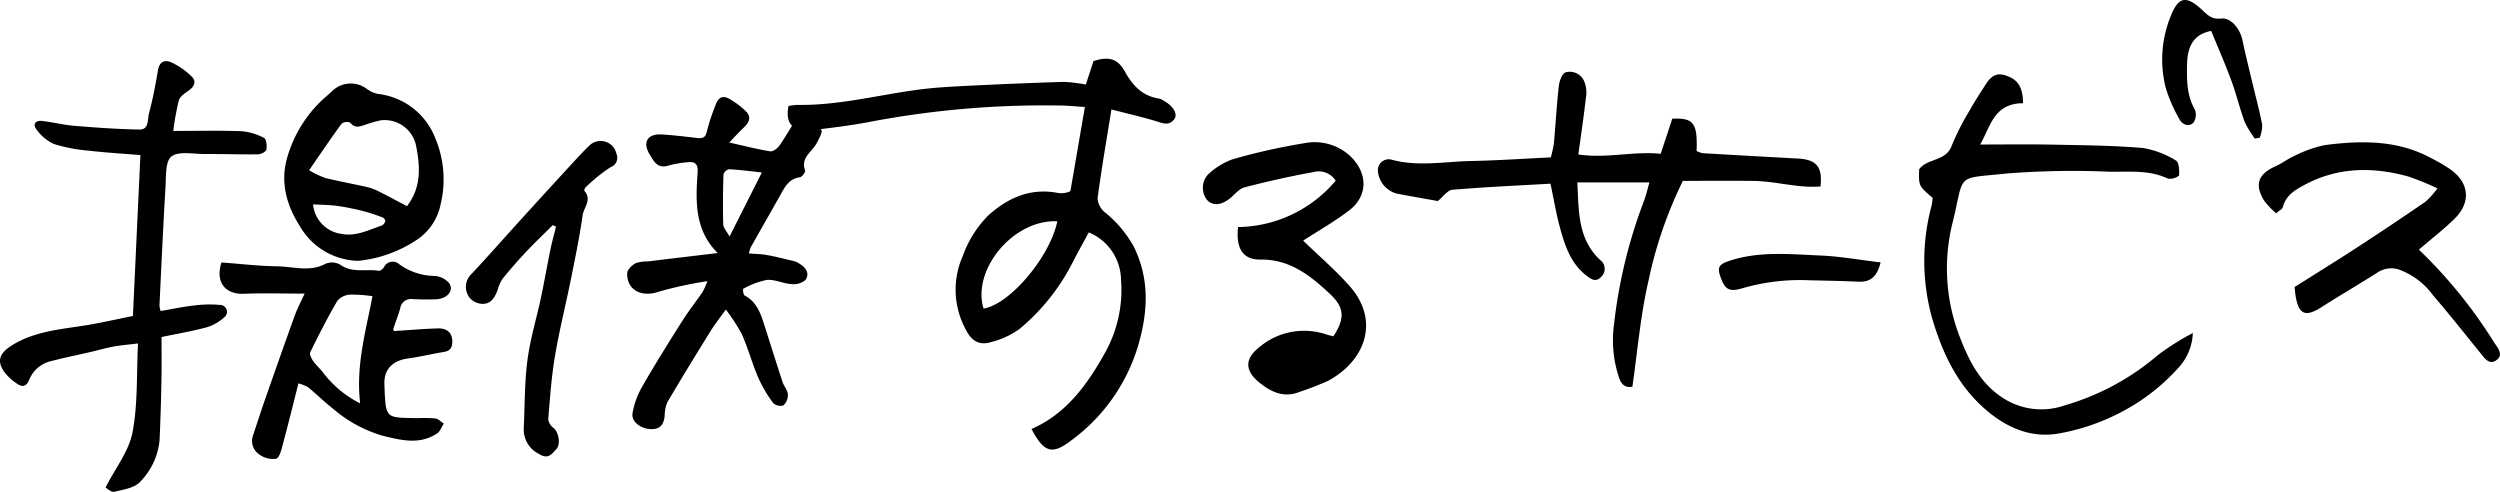 <svg xmlns="http://www.w3.org/2000/svg" width="357.987" height="70.434" viewBox="0 0 357.987 70.434">
    <path d="M102.772 36.235c-3.32-3.3-3.17-7.418-2.875-11.534.08-1.122-.3-1.564-1.293-1.482a15.517 15.517 0 0 0-3.013.522c-1.478.425-2.011-.736-2.526-1.57-1.116-1.8-.361-3.038 1.7-2.919 1.675.1 3.346.311 5.015.5.746.085 1.228.035 1.429-.908a31.912 31.912 0 0 1 1.193-3.656c.489-1.421 1.187-1.653 2.461-.772a10.583 10.583 0 0 1 2.069 1.648c.679.79.281 1.55-.426 2.2-.634.585-1.206 1.236-2.081 2.144 2.279.51 4.057.974 5.864 1.261.394.062 1.031-.412 1.312-.812.871-1.235 1.614-2.56 2.431-3.834.164-.256.581-.664.635-.628a14.707 14.707 0 0 1 2.94 2.191c.228.253-.354 1.365-.715 2-.689 1.209-2.253 2.009-1.611 3.826.079.224-.434.929-.729.967-1.619.206-2.188 1.444-2.856 2.631-1.384 2.456-2.787 4.9-4.168 7.359a4.985 4.985 0 0 0-.284.923c.921.076 1.775.08 2.6.232 1.335.244 2.654.578 3.974.9a2.69 2.69 0 0 1 .638.328c.96.538 1.519 1.414.885 2.341a2.667 2.667 0 0 1-2.053.583c-1.171-.078-2.349-.694-3.48-.593a11.4 11.4 0 0 0-3.382 1.275c-.073.032.006.856.2.957 1.807.945 2.327 2.69 2.882 4.423.848 2.646 1.674 5.3 2.542 7.937.206.625.722 1.191.771 1.81a2.041 2.041 0 0 1-.645 1.575 1.548 1.548 0 0 1-1.476-.363 19.43 19.43 0 0 1-2.133-3.645c-.864-2.022-1.442-4.168-2.329-6.18a27.123 27.123 0 0 0-2.3-3.548c-.837 1.174-1.587 2.115-2.217 3.131-2.079 3.351-4.142 6.713-6.141 10.112a4.93 4.93 0 0 0-.4 1.959c-.121 1.226-.625 1.975-1.98 1.924-1.438-.054-2.819-1.047-2.627-2.283a11.625 11.625 0 0 1 1.436-3.893c1.8-3.136 3.721-6.2 5.654-9.258.923-1.459 1.993-2.824 2.971-4.249a11.553 11.553 0 0 0 .662-1.51 56.877 56.877 0 0 0-6.963 1.509c-2.427.85-4.588-.194-4.521-2.657.014-.492.663-1.1 1.171-1.4a4.49 4.49 0 0 1 1.687-.264c3.32-.404 6.64-.798 10.102-1.21Zm6.324-11.538c-1.577-.169-3.131-.376-4.693-.463a1.117 1.117 0 0 0-.807.744c-.074 2.384-.1 4.772-.031 7.157.014.492.489.971.9 1.737 1.625-3.224 3.054-6.051 4.631-9.175ZM23 44.535c1.6-.273 3.134-.6 4.682-.777a17.081 17.081 0 0 1 3.842-.092.989.989 0 0 1 .54 1.811 6.55 6.55 0 0 1-2.434 1.383c-2.1.565-4.252.932-6.5 1.4 0 2.014.033 4.016-.008 6.015a324.554 324.554 0 0 1-.272 8.769 9.831 9.831 0 0 1-2.762 5.925c-.788.9-2.421 1.145-3.729 1.45-.446.1-1.06-.51-1.246-.609 1.419-2.786 3.346-5.206 3.862-7.9.776-4.045.564-8.28.787-12.731-1.475.182-2.505.26-3.515.449-1.109.207-2.2.523-3.3.779-1.994.463-4 .861-5.978 1.393a4.47 4.47 0 0 0-2.829 2.689c-.442.973-1.077.9-1.728.434a7.245 7.245 0 0 1-1.823-1.7c-1.109-1.614-.667-2.743 1.454-3.975 2.957-1.717 6.278-2.067 9.575-2.559 2.537-.381 5.043-.972 7.415-1.44l1.072-23.044c-2.469-.2-5-.352-7.522-.642a22.332 22.332 0 0 1-4.9-.959 6.308 6.308 0 0 1-2.447-2.054c-.61-.744-.142-1.332.764-1.233 1.553.17 3.084.574 4.639.7 3.11.255 6.229.483 9.346.531 1.371.021 1.122-1.452 1.346-2.295.536-2.025.938-4.092 1.281-6.161.227-1.374 1.075-1.577 2.051-1.1a10.336 10.336 0 0 1 2.824 2.007c.7.72.283 1.456-.521 2.012-.526.364-1.2.812-1.357 1.355a39.944 39.944 0 0 0-.8 4.383c3.377 0 6.585-.079 9.786.043a8.21 8.21 0 0 1 3.225.967c.327.164.431 1.135.32 1.671-.063.3-.77.664-1.19.669-2.547.034-5.1-.057-7.645-.046-1.631.008-3.7-.453-4.758.36-.9.69-.757 2.893-.851 4.441-.341 5.641-.589 11.287-.865 16.932a4.529 4.529 0 0 0 .169.749Z"/>
    <path d="M43.622 42.044c-3.156 0-5.932-.091-8.7.026-2.644.111-4.121-1.646-3.21-4.49 2.608.193 5.3.518 8 .555 2.288.032 4.622.851 6.9-.359a2.359 2.359 0 0 1 2.072.105c1.741 1.273 3.717.593 5.561.894.219.035.6-.277.742-.524a1.382 1.382 0 0 1 2.2-.4 8.878 8.878 0 0 0 5 1.665 2.955 2.955 0 0 1 2.142 1.052c.714 1.07-.305 2.223-1.927 2.291-1.1.046-2.21.027-3.312-.024a1.535 1.535 0 0 0-1.769 1.277c-.275 1-.673 1.957-.987 2.943a.527.527 0 0 0 .062.353c2.143-.137 4.207-.318 6.274-.382 1.165-.036 2.062.461 2.095 1.808.019.778-.2 1.394-1.133 1.549-1.733.287-3.448.708-5.187.943-2.036.274-3.488 1.394-3.4 3.7.191 5.033.089 4.756 4.719 4.849a21.721 21.721 0 0 1 2.584.044c.428.06.8.481 1.2.739-.315.48-.523 1.122-.964 1.413-2.484 1.639-5.1.978-7.722.344a19.175 19.175 0 0 1-7.259-3.958c-1.2-.946-2.3-2.029-3.483-3.009a6.068 6.068 0 0 0-1.385-.551c-.762 3-1.468 5.88-2.24 8.745-.2.748-.469 1.907-.95 2.049a3.3 3.3 0 0 1-2.413-.614 2.319 2.319 0 0 1-.884-2.772c.579-1.746 1.143-3.5 1.751-5.232 1.389-3.971 2.783-7.942 4.215-11.9.358-1 .868-1.945 1.408-3.129Zm9.715.37a19.515 19.515 0 0 0-3.144-.228 2.634 2.634 0 0 0-1.87.865c-1.406 2.4-2.667 4.88-3.893 7.376-.144.292.163.91.415 1.268.45.638 1.063 1.16 1.526 1.791a15.1 15.1 0 0 0 5.2 4.271c-.628-5.398.784-10.204 1.766-15.343ZM51.287 37.351a9.907 9.907 0 0 1-8.345-4.954c-1.894-3-2.79-6.145-1.881-9.6a18.294 18.294 0 0 1 4.653-8.066c.551-.573 1.191-1.06 1.767-1.611a3.83 3.83 0 0 1 5.038-.4 3.883 3.883 0 0 0 1.622.729 10.02 10.02 0 0 1 8.2 6.365 15.223 15.223 0 0 1 .731 9.543 7.964 7.964 0 0 1-3.643 5.151 18.385 18.385 0 0 1-8.142 2.843Zm6.98-7.833c2.119-2.7 1.891-5.7 1.31-8.674a4.6 4.6 0 0 0-5.1-3.61 19.6 19.6 0 0 0-2.169.629c-.777.263-1.486.553-2.16-.3a1.3 1.3 0 0 0-1.228.14c-1.572 2.149-3.06 4.361-4.656 6.675a13.9 13.9 0 0 0 2.285 1.1c1.985.488 4 .849 5.992 1.3a7.711 7.711 0 0 1 1.7.634c1.34.672 2.657 1.385 4.026 2.106Zm-13.441-.256a4.721 4.721 0 0 0 4.086 4.235c2.078.4 3.9-.588 5.782-1.211a.975.975 0 0 0 .474-.627c.037-.134-.178-.444-.343-.505a26.865 26.865 0 0 0-2.791-.92 35.594 35.594 0 0 0-3.743-.75c-1.093-.152-2.217-.149-3.465-.221ZM79.146 32.244c-1.283 1.279-2.6 2.527-3.839 3.846a69.017 69.017 0 0 0-3.351 3.84 5.2 5.2 0 0 0-.68 1.535c-.393 1.093-.958 2.105-2.25 2.043a2.461 2.461 0 0 1-1.835-.948 2.517 2.517 0 0 1 .18-3.176c2.492-2.647 4.889-5.382 7.335-8.073q3.577-3.937 7.178-7.851c.8-.866 1.594-1.733 2.44-2.547a2.312 2.312 0 0 1 3.943 1.095 1.436 1.436 0 0 1-.848 1.939 23.533 23.533 0 0 0-3.562 2.877c-.122.1-.231.442-.167.514 1.118 1.258-.108 2.376-.267 3.516-.431 3.074-1.064 6.122-1.678 9.168-.739 3.667-1.659 7.3-2.28 10.989-.5 2.982-.713 6.016-.961 9.033a1.816 1.816 0 0 0 .761 1.235c.713.544 1.1 2.359.354 3.092-.588.576-1.085 1.5-2.458.622a3.9 3.9 0 0 1-2.157-3.8c.151-3.208.107-6.442.522-9.616.392-3 1.291-5.933 1.923-8.9.494-2.325.9-4.668 1.381-7 .223-1.085.522-2.154.787-3.231ZM155.484 12.107l1.1-3.359c2.144-.7 3.452-.385 4.488 1.487 1.122 2.028 2.527 3.532 4.923 3.885a2.3 2.3 0 0 1 .732.357c1.29.74 1.946 1.843 1.436 2.563-.753 1.061-1.705.586-2.693.289-1.969-.59-3.976-1.051-6.32-1.655-.725 4.516-1.439 8.618-1.982 12.741a2.836 2.836 0 0 0 1.029 1.975 16.567 16.567 0 0 1 4.171 4.959c2.32 4.737 2 9.511.538 14.371a26.038 26.038 0 0 1-9.465 13.315c-2.776 2.133-3.919 1.806-5.735-1.6 4.981-2.19 7.97-6.335 10.517-10.9a18.473 18.473 0 0 0 2.3-10.528 7.458 7.458 0 0 0-4.616-6.729c-.782 1.452-1.568 2.847-2.295 4.273a30.188 30.188 0 0 1-7.588 9.528 11.85 11.85 0 0 1-4.169 1.923c-1.581.478-2.749-.154-3.552-1.8a11.889 11.889 0 0 1-.44-10.537 15.787 15.787 0 0 1 3.677-5.84c2.786-2.482 5.921-3.9 9.753-3.232a3.145 3.145 0 0 0 1.982-.212l2.076-12.059c-1.369-.088-2.351-.192-3.335-.208a133.526 133.526 0 0 0-27.474 2.338c-2.77.531-5.583.866-8.387 1.2-2.576.3-3.763-.965-3.24-3.472a8.476 8.476 0 0 1 1.277-.16c5.874.1 11.542-1.417 17.305-2.181 2.316-.306 4.66-.432 7-.549q6.888-.346 13.781-.567a22.338 22.338 0 0 1 3.206.384Zm-4.078 19.581c-6.284-.3-12.259 6.915-10.567 12.5 3.739-.601 9.475-7.322 10.568-12.501ZM222.023 26.303c-4.8.276-9.438.481-14.059.872-.688.058-1.3.986-2.075 1.613-1.892-.342-3.949-.683-5.993-1.093a3.682 3.682 0 0 1-2.587-3.152 1.563 1.563 0 0 1 1.909-1.694c3.8 1.061 7.617.283 11.42.208 3.733-.075 7.463-.333 11.43-.522a16.138 16.138 0 0 0 .445-2.033c.248-2.721.391-5.452.7-8.166.08-.712.458-1.787.967-1.975a2.241 2.241 0 0 1 2.692 1.332 4.354 4.354 0 0 1 .216 2.346c-.292 2.6-.683 5.192-1.077 8.083 4.116.6 7.866-.5 11.794-.1.592-1.8 1.126-3.416 1.658-5.029 3.054-.126 3.627.61 3.48 4.627a3.252 3.252 0 0 0 .892.316c4.549.271 9.1.519 13.648.769 2.617.144 3.525 1.193 3.2 4-3.246.252-6.434-.773-9.676-.8-3.264-.031-6.528-.007-10.027-.007a60.377 60.377 0 0 0-4.933 14.352c-1.142 4.908-1.552 9.986-2.3 15.13-.98.166-1.54-.239-1.909-1.3a16.893 16.893 0 0 1-.729-7.551 72 72 0 0 1 4.292-17.735c.32-.837.513-1.722.79-2.673h-10.322c.205 4.22.074 8.118 3.27 11.114a1.554 1.554 0 0 1 .137 2.408c-.777.87-1.522.279-2.154-.215-2.284-1.788-3.089-4.416-3.8-7.049-.493-1.842-.803-3.728-1.299-6.076ZM289.689 14.782c-4.21 0-4.682 3.419-6.141 5.913 3.509 0 6.844-.053 10.177.013 4.372.086 8.753.119 13.1.48a12.874 12.874 0 0 1 4.757 1.8c.437.235.507 1.411.451 2.133a1.968 1.968 0 0 1-1.606.453c-2.682-1.28-5.546-.938-8.328-.984a120.835 120.835 0 0 0-14.749.255c-7.469.8-5.98-.176-7.738 6.988a27.039 27.039 0 0 0 1.013 16.4c1.271 3.3 2.831 6.474 5.919 8.577a10.121 10.121 0 0 0 9.143 1.227 35.8 35.8 0 0 0 13.323-7.2 36.857 36.857 0 0 1 4.992-3.149 7.771 7.771 0 0 1-2.146 5.068 29.288 29.288 0 0 1-5.318 4.6 30.834 30.834 0 0 1-11.543 4.685c-3.876.738-7.228-.609-10.149-2.963-4.344-3.5-6.662-8.325-8.189-13.56a30.481 30.481 0 0 1-.043-16.154 8.188 8.188 0 0 0 .131-1.029c-2.007-1.72-2.007-1.72-1.93-4.1 1.187-1.613 3.845-1.087 4.668-3.387a35.678 35.678 0 0 1 2.579-5.069c.654-1.183 1.4-2.313 2.129-3.456.653-1.032 1.374-1.991 2.826-1.57 1.884.54 2.65 1.65 2.672 4.029ZM186.605 34.456c2.309 2.24 4.648 4.238 6.664 6.52 4.377 4.956 2.224 10.712-3.117 13.566a41.1 41.1 0 0 1-4.066 1.575c-2.266.916-4.136-.017-5.793-1.374-2.113-1.732-2.044-3.429.122-5.1a9.923 9.923 0 0 1 9.5-1.755c.341.108.69.186 1.013.273 1.651-2.492 1.64-4.087-.47-6.06-2.795-2.614-5.722-4.988-9.969-4.931-2.532.034-3.541-1.627-3.2-4.656a18.591 18.591 0 0 0 13.975-6.644 2.9 2.9 0 0 0-3.239-1.219c-3.3.6-6.584 1.332-9.828 2.182-.8.211-1.429 1.08-2.148 1.631-1.243.954-2.392 1.021-3.177.2a2.819 2.819 0 0 1 .144-3.713 10.286 10.286 0 0 1 3.436-2.129 89.332 89.332 0 0 1 10.35-2.321 7.484 7.484 0 0 1 6.593 1.9c2.483 2.395 2.508 5.665-.2 7.727-2.09 1.597-4.394 2.904-6.59 4.328ZM346.373 35.749a68.532 68.532 0 0 1 10.718 13.2c.522.832 1.488 1.8.4 2.61-1.07.8-1.754-.325-2.387-1.1-2.227-2.745-4.419-5.522-6.726-8.2a10.462 10.462 0 0 0-4.451-3.5 3.55 3.55 0 0 0-3.358.183c-2.673 1.714-5.428 3.3-8.1 5.014-2.345 1.5-3.312 1.116-3.76-1.637-.043-.262-.061-.528-.137-1.216 2.923-1.848 5.995-3.745 9.02-5.715q4.9-3.189 9.719-6.5a12.813 12.813 0 0 0 1.722-1.913 39.33 39.33 0 0 0-4.2-1.708c-5.076-1.392-10.057-1.358-14.839 1.207-1.4.751-2.678 1.517-3.109 3.2-.072.279-.495.467-.957.874a12.465 12.465 0 0 1-1.68-1.766c-1.46-2.327-.917-3.847 1.584-4.964.973-.434 1.833-1.126 2.811-1.541a17.149 17.149 0 0 1 4.323-1.51c5.2-.663 10.376-.731 15.185 1.888a24.4 24.4 0 0 1 2.808 1.651c2.618 1.921 2.882 4.649.574 6.961-1.532 1.53-3.276 2.855-5.16 4.482ZM322.879 19.842a14.08 14.08 0 0 1-1.455-2.393c-.721-1.96-1.2-4.007-1.928-5.966-.88-2.382-1.906-4.709-2.866-7.055-2.774.537-3.425 2.524-3.46 4.952-.031 2.175-.024 4.313 1.122 6.314a2 2 0 0 1-.229 1.9c-.73.641-1.616.219-2.03-.606a21.95 21.95 0 0 1-1.922-4.446 16.486 16.486 0 0 1 .812-10.442c1.048-2.525 2.11-2.73 4.21-.864.825.733 1.424 1.593 2.933 1.42 1.447-.165 2.711 1.542 3.028 3.041.448 2.121.975 4.226 1.476 6.335.462 1.943.993 3.872 1.365 5.831a5.313 5.313 0 0 1-.347 1.853Z"/>
    <path d="M269.292 37.575c-.5 2.043-1.445 2.844-3.19 2.761-2.366-.112-4.735-.147-7.1-.206a29.665 29.665 0 0 0-9.45 1.133c-1.836.558-2.469.222-3.049-1.243-.689-1.741-.483-2.156 1.348-2.738 4.189-1.33 8.493-.877 12.754-.7 2.797.112 5.581.622 8.687.993Z"/>
</svg>

